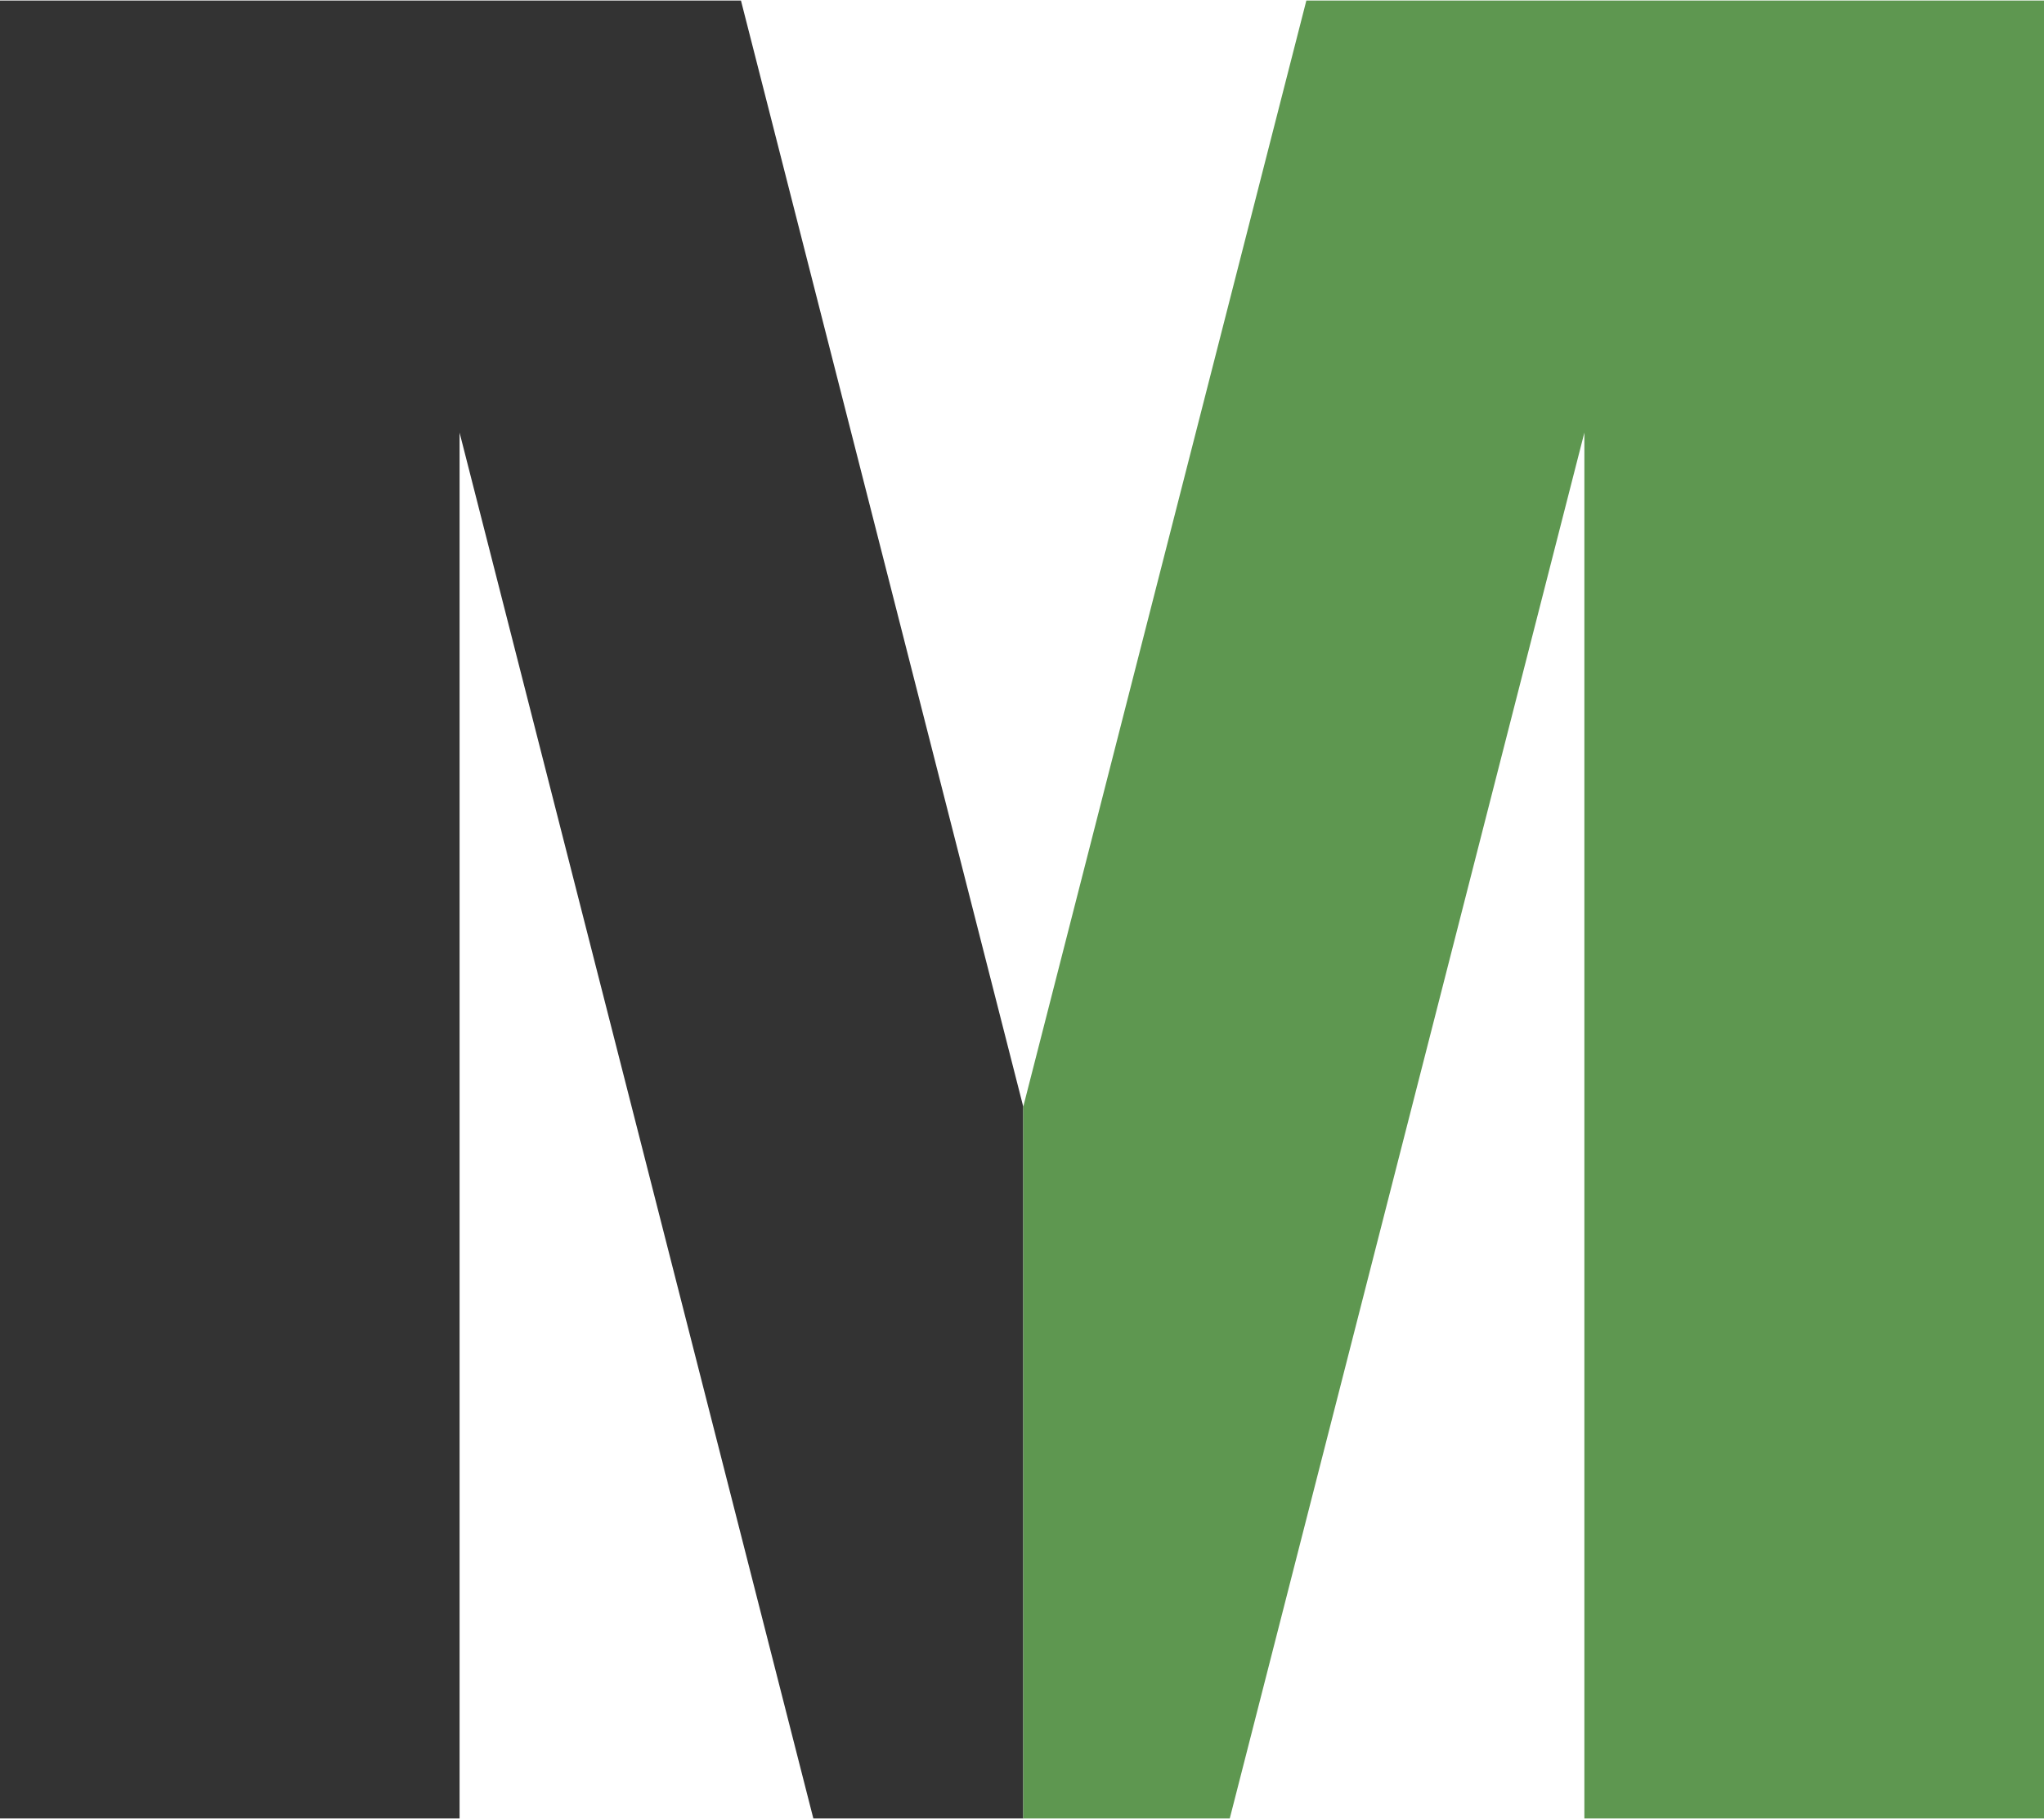 <?xml version="1.0" encoding="UTF-8"?>
<!DOCTYPE svg PUBLIC "-//W3C//DTD SVG 1.1//EN" "http://www.w3.org/Graphics/SVG/1.1/DTD/svg11.dtd">
<!-- Creator: CorelDRAW X8 -->
<svg xmlns="http://www.w3.org/2000/svg" xml:space="preserve" width="500px" height="445px" version="1.1" style="shape-rendering:geometricPrecision; text-rendering:geometricPrecision; image-rendering:optimizeQuality; fill-rule:evenodd; clip-rule:evenodd"
viewBox="0 0 355368 316081"
 xmlns:xlink="http://www.w3.org/1999/xlink">
 <defs>
  <style type="text/css">
   <![CDATA[
    .fil0 {fill:#333333;fill-rule:nonzero}
    .fil1 {fill:#5E9750;fill-rule:nonzero}
   ]]>
  </style>
 </defs>
 <g id="CodeDogs.org">
  <g id="_2365178976176">
   <polygon class="fil0" points="0,0 128824,0 177903,192329 177903,316081 141406,316081 79901,75127 79901,316081 0,316081 "/>
   <polygon class="fil1" points="177903,192329 227122,0 355368,0 355368,316081 275458,316081 275458,75127 213806,316081 177903,316081 "/>
  </g>
 </g>
</svg>
